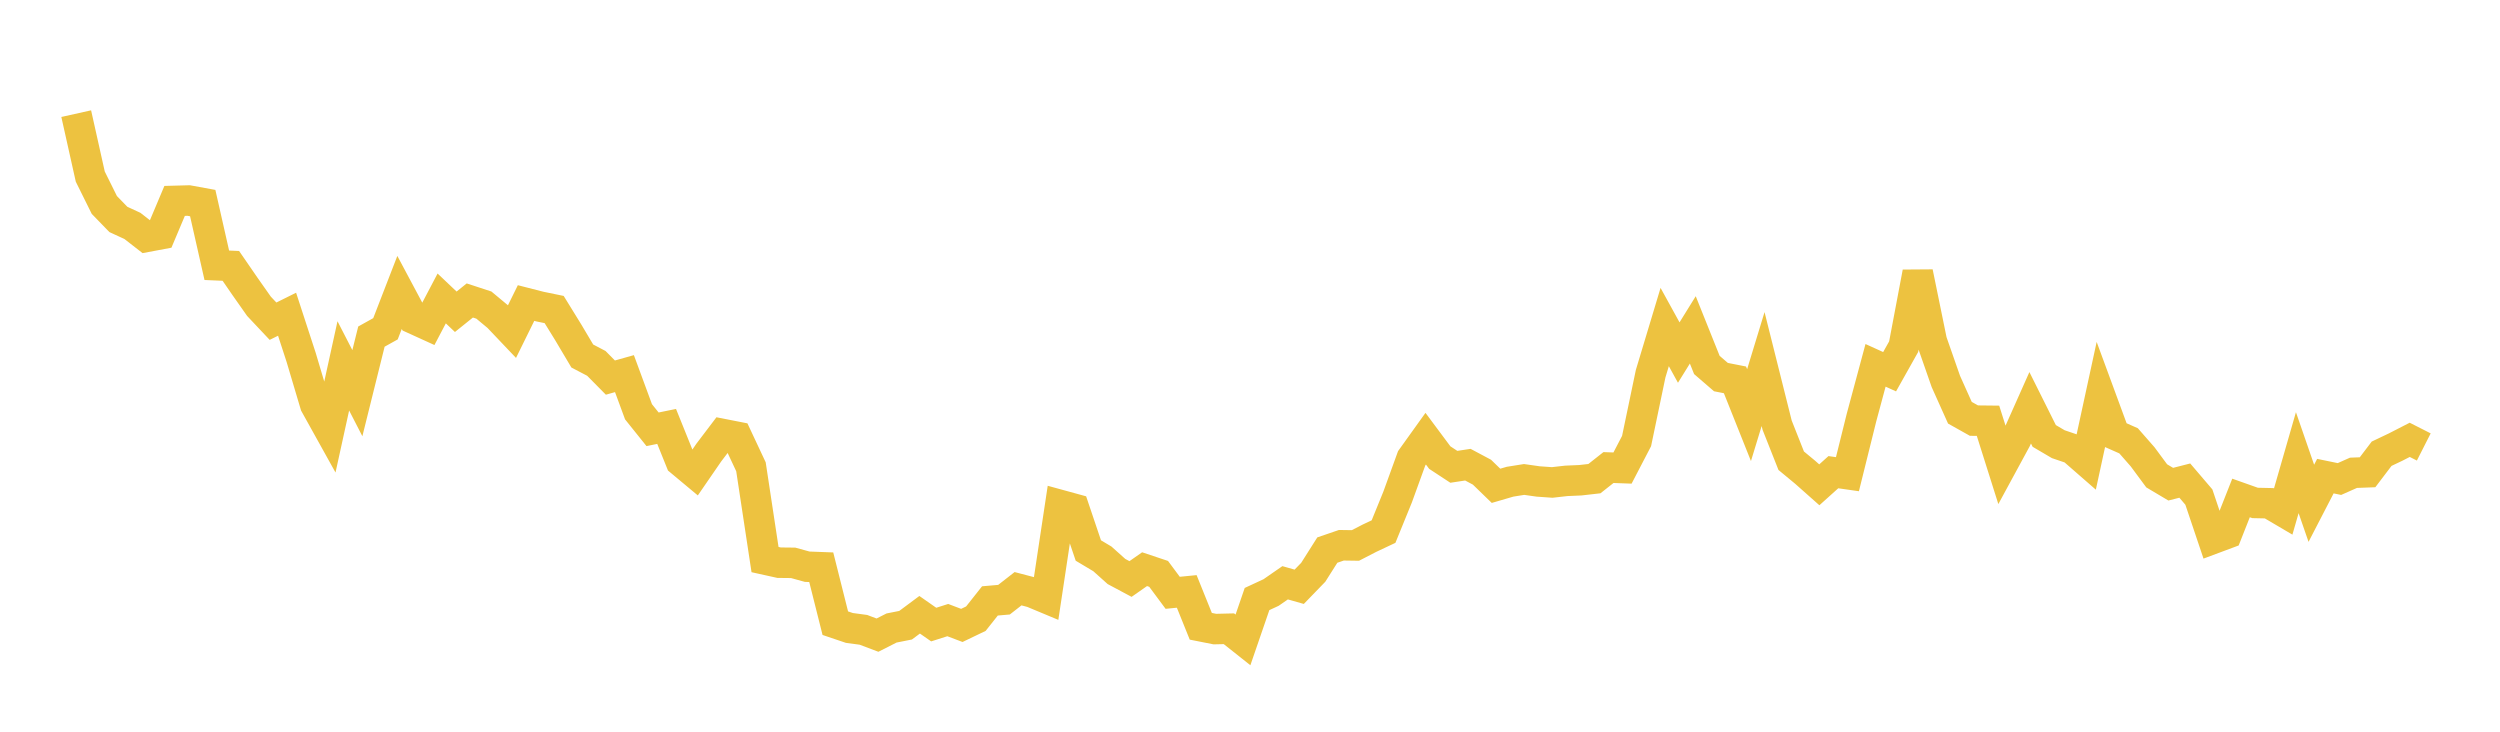 <svg width="164" height="48" xmlns="http://www.w3.org/2000/svg" xmlns:xlink="http://www.w3.org/1999/xlink"><path fill="none" stroke="rgb(237,194,64)" stroke-width="2" d="M5,7.455L5.922,11.585L6.844,13.445L7.766,14.395L8.689,14.821L9.611,15.539L10.533,15.366L11.455,13.179L12.377,13.154L13.299,13.323L14.222,17.402L15.144,17.442L16.066,18.781L16.988,20.092L17.91,21.071L18.832,20.613L19.754,23.44L20.677,26.542L21.599,28.201L22.521,24L23.443,25.792L24.365,22.081L25.287,21.568L26.21,19.184L27.132,20.912L28.054,21.332L28.976,19.578L29.898,20.452L30.82,19.711L31.743,20.014L32.665,20.781L33.587,21.751L34.509,19.879L35.431,20.115L36.353,20.305L37.275,21.8L38.198,23.354L39.12,23.837L40.042,24.77L40.964,24.51L41.886,27.012L42.808,28.162L43.731,27.973L44.653,30.26L45.575,31.029L46.497,29.689L47.419,28.474L48.341,28.655L49.263,30.621L50.186,36.708L51.108,36.912L52.03,36.922L52.952,37.176L53.874,37.211L54.796,40.881L55.719,41.193L56.641,41.317L57.563,41.665L58.485,41.197L59.407,41.014L60.329,40.328L61.251,40.972L62.174,40.678L63.096,41.028L64.018,40.585L64.94,39.42L65.862,39.34L66.784,38.62L67.707,38.862L68.629,39.247L69.551,33.129L70.473,33.382L71.395,36.113L72.317,36.663L73.24,37.49L74.162,37.983L75.084,37.338L76.006,37.646L76.928,38.888L77.85,38.797L78.772,41.084L79.695,41.268L80.617,41.246L81.539,41.978L82.461,39.297L83.383,38.869L84.305,38.23L85.228,38.493L86.15,37.541L87.072,36.085L87.994,35.769L88.916,35.782L89.838,35.306L90.76,34.872L91.683,32.607L92.605,30.065L93.527,28.779L94.449,30.017L95.371,30.623L96.293,30.483L97.216,30.975L98.138,31.869L99.06,31.6L99.982,31.453L100.904,31.584L101.826,31.649L102.749,31.544L103.671,31.504L104.593,31.399L105.515,30.671L106.437,30.705L107.359,28.933L108.281,24.518L109.204,21.453L110.126,23.128L111.048,21.64L111.97,23.941L112.892,24.737L113.814,24.919L114.737,27.232L115.659,24.211L116.581,27.893L117.503,30.223L118.425,30.986L119.347,31.804L120.269,30.975L121.192,31.107L122.114,27.393L123.036,23.966L123.958,24.385L124.88,22.742L125.802,17.869L126.725,22.38L127.647,25.021L128.569,27.075L129.491,27.592L130.413,27.602L131.335,30.521L132.257,28.822L133.18,26.75L134.102,28.597L135.024,29.139L135.946,29.452L136.868,30.256L137.79,26.001L138.713,28.509L139.635,28.917L140.557,29.969L141.479,31.215L142.401,31.763L143.323,31.527L144.246,32.608L145.168,35.346L146.09,35.002L147.012,32.666L147.934,32.993L148.856,33.013L149.778,33.556L150.701,30.351L151.623,33.016L152.545,31.234L153.467,31.424L154.389,31.015L155.311,30.981L156.234,29.765L157.156,29.326L158.078,28.853L159,29.321"></path></svg>